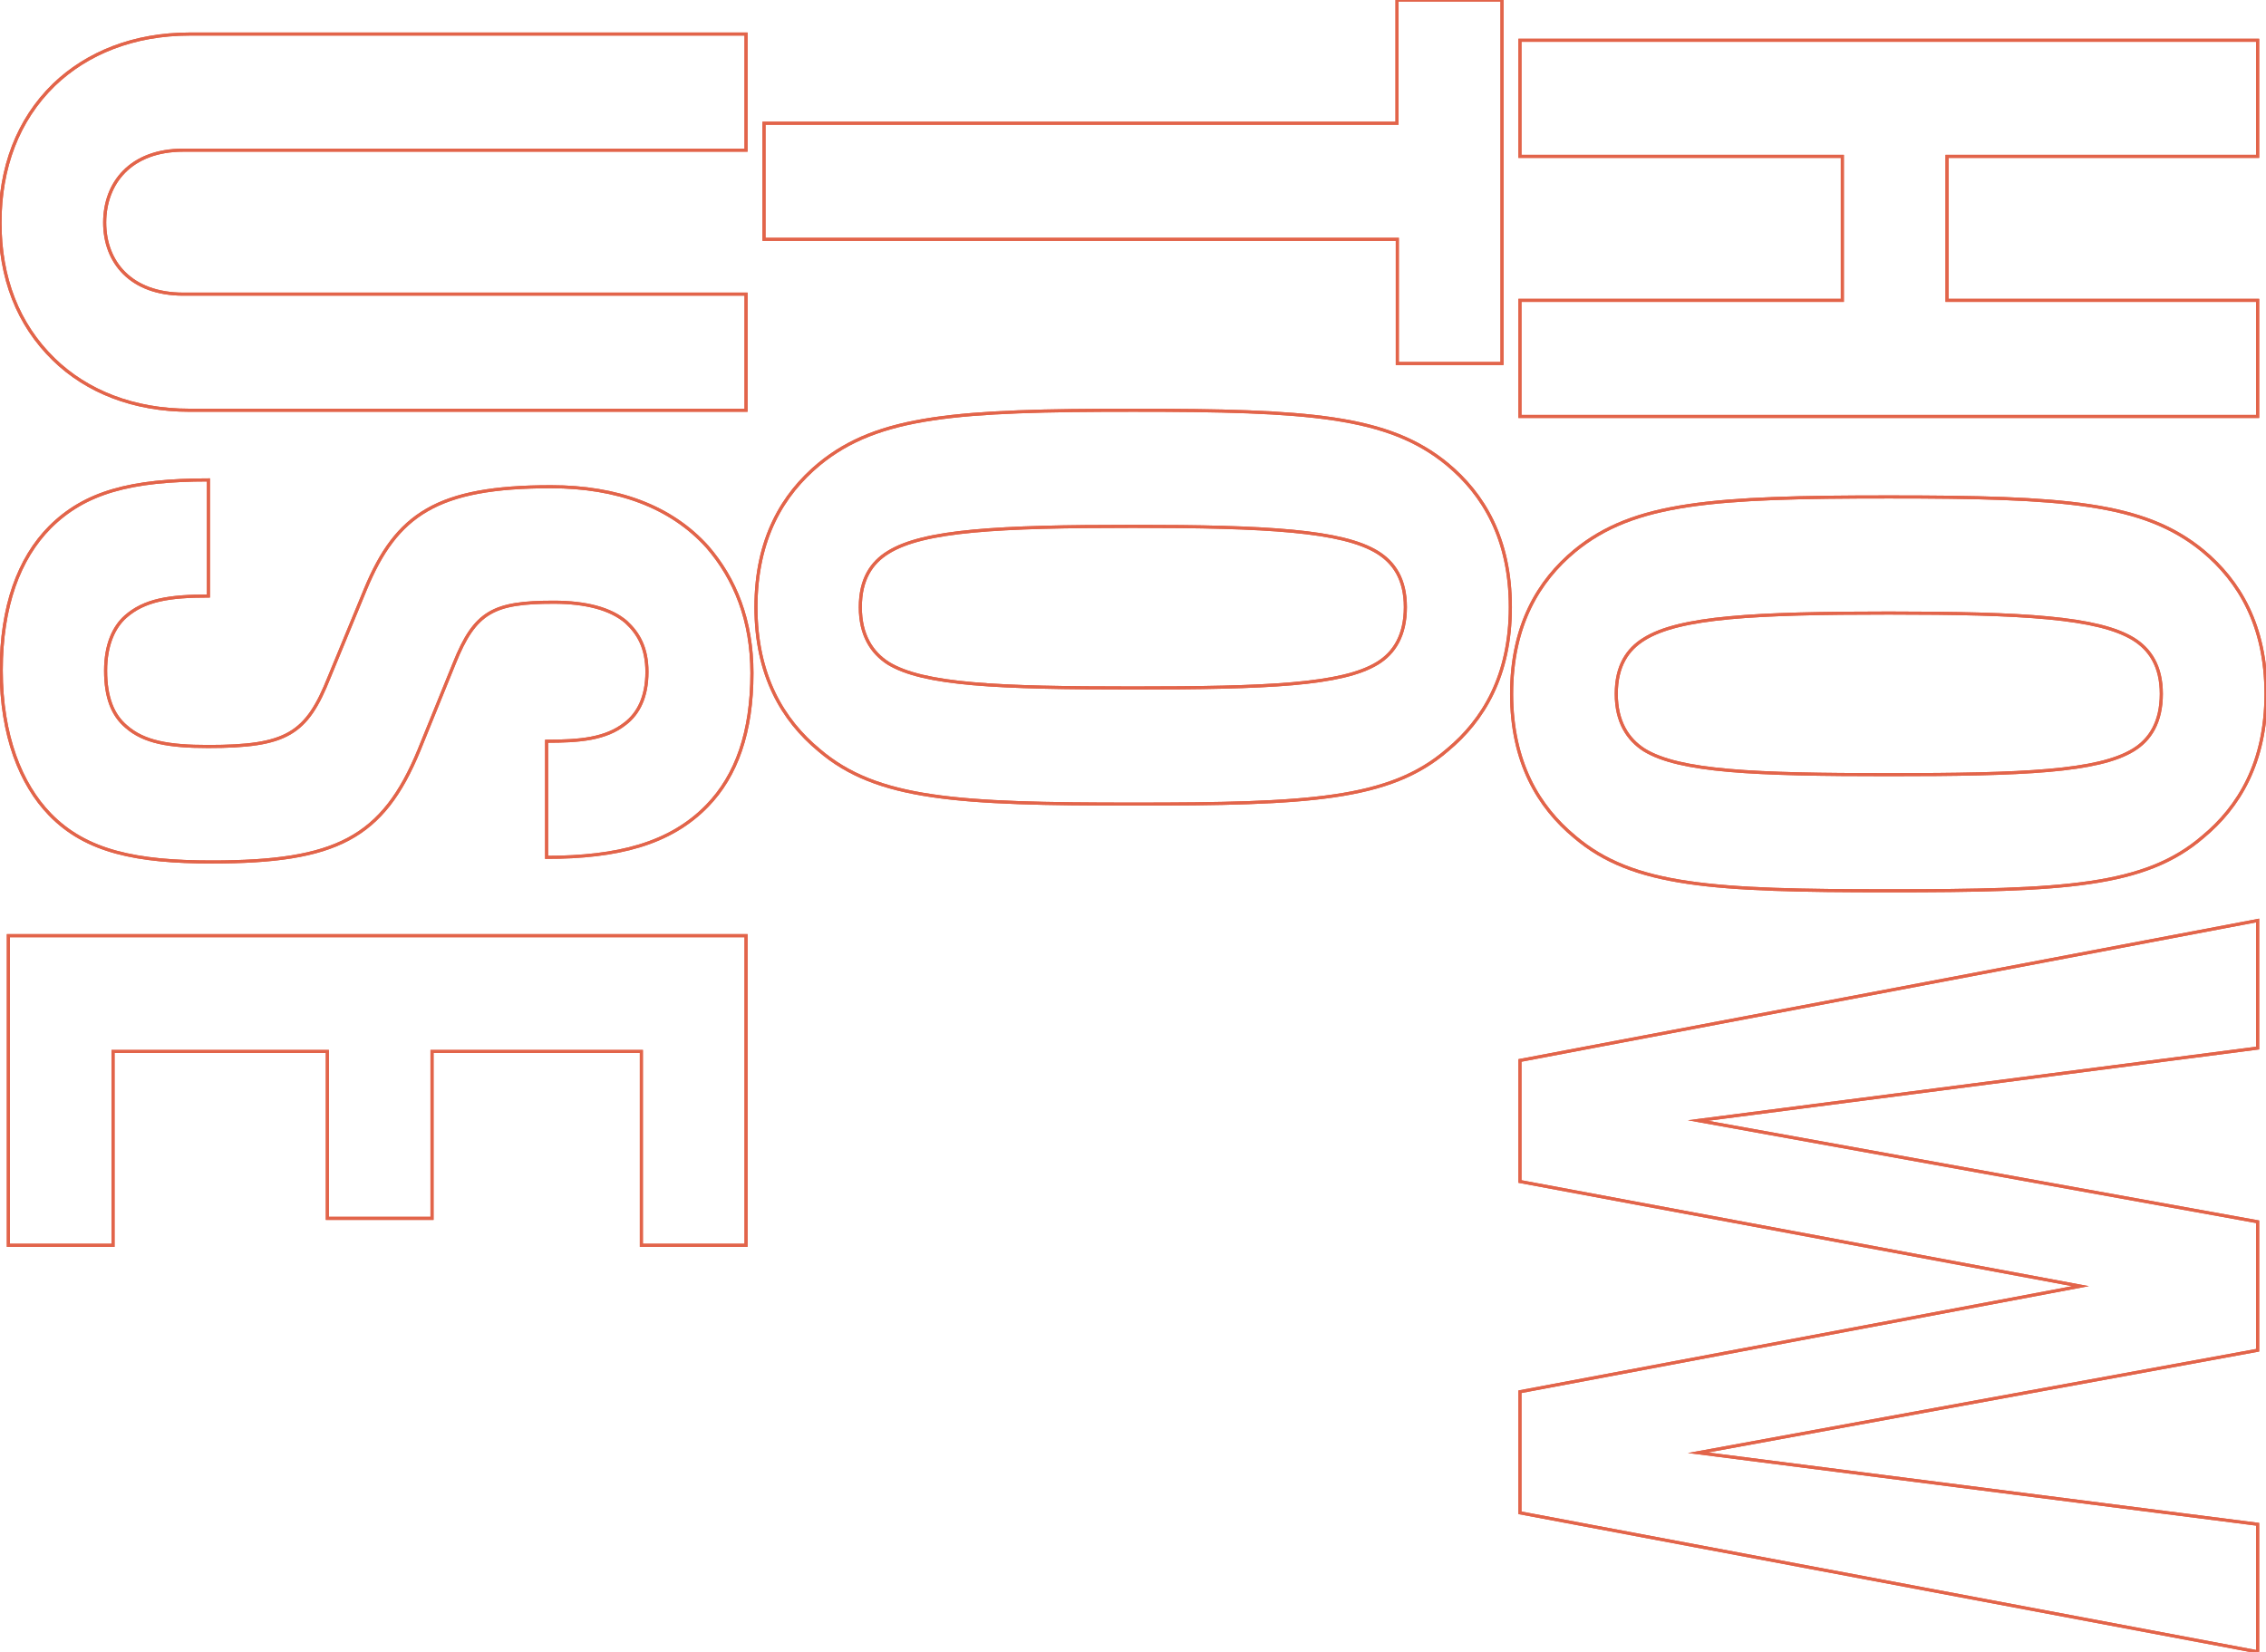 <?xml version="1.0" encoding="utf-8"?>
<!-- Generator: Adobe Illustrator 27.7.0, SVG Export Plug-In . SVG Version: 6.00 Build 0)  -->
<svg version="1.1" id="レイヤー_1" xmlns="http://www.w3.org/2000/svg" xmlns:xlink="http://www.w3.org/1999/xlink" x="0px"
	 y="0px" viewBox="0 0 731.7 533.5" style="enable-background:new 0 0 731.7 533.5;" xml:space="preserve">
<style type="text/css">
	.st3{fill:none;stroke:#E2644A;stroke-miterlimit:10;}
</style>
<g>
	<g>
		<g>
			<path class="st3" d="M490.8,97h104.1V50.5H490.8V13H729v37.5H628.7V97H729v37.5H490.8V97z"/>
			<path class="st3" d="M490.8,97h104.1V50.5H490.8V13H729v37.5H628.7V97H729v37.5H490.8V97z"/>
		</g>
		<g>
			<path class="st3" d="M508.5,270.3c-11.7-9.7-20.4-24.1-20.4-46.2c0-22.1,8.7-36.5,20.4-46.2c19.1-15.7,44.8-17.4,101.4-17.4
				s82.3,1.7,101.4,17.4c11.7,9.7,20.4,24.1,20.4,46.2c0,22.1-8.7,36.5-20.4,46.2c-18.7,16.1-44.8,17.4-101.4,17.4
				S527.3,286.3,508.5,270.3z M688.9,242.2c5.4-3.3,9-9,9-18.1c0-9-3.7-14.4-9-17.7c-11.4-7-35.5-8.4-79-8.4s-67.6,1.3-79,8.4
				c-5.4,3.3-9,8.7-9,17.7c0,9,3.7,14.7,9,18.1c11.4,7,35.5,8,79,8S677.5,249.2,688.9,242.2z"/>
			<path class="st3" d="M508.5,270.3c-11.7-9.7-20.4-24.1-20.4-46.2c0-22.1,8.7-36.5,20.4-46.2c19.1-15.7,44.8-17.4,101.4-17.4
				s82.3,1.7,101.4,17.4c11.7,9.7,20.4,24.1,20.4,46.2c0,22.1-8.7,36.5-20.4,46.2c-18.7,16.1-44.8,17.4-101.4,17.4
				S527.3,286.3,508.5,270.3z M688.9,242.2c5.4-3.3,9-9,9-18.1c0-9-3.7-14.4-9-17.7c-11.4-7-35.5-8.4-79-8.4s-67.6,1.3-79,8.4
				c-5.4,3.3-9,8.7-9,17.7c0,9,3.7,14.7,9,18.1c11.4,7,35.5,8,79,8S677.5,249.2,688.9,242.2z"/>
		</g>
		<g>
			<path class="st3" d="M490.8,488.6v-39.1l181-34.1l-181-33.8v-39.1L729,297.3v41.2l-180.7,23.4L729,394.6v41.5l-180.7,33.1
				L729,492.3v41.2L490.8,488.6z"/>
			<path class="st3" d="M490.8,488.6v-39.1l181-34.1l-181-33.8v-39.1L729,297.3v41.2l-180.7,23.4L729,394.6v41.5l-180.7,33.1
				L729,492.3v41.2L490.8,488.6z"/>
		</g>
		<g>
			<path class="st3" d="M451.2,77.3H246.7V39.8h204.4V0H485v117.4h-33.8V77.3z"/>
			<path class="st3" d="M451.2,77.3H246.7V39.8h204.4V0H485v117.4h-33.8V77.3z"/>
		</g>
		<g>
			<path class="st3" d="M264.5,242.3c-11.7-9.7-20.4-24.1-20.4-46.2c0-22.1,8.7-36.5,20.4-46.2c19.1-15.7,44.8-17.4,101.4-17.4
				s82.3,1.7,101.4,17.4c11.7,9.7,20.4,24.1,20.4,46.2c0,22.1-8.7,36.5-20.4,46.2c-18.7,16.1-44.8,17.4-101.4,17.4
				S283.2,258.3,264.5,242.3z M444.8,214.2c5.4-3.3,9-9,9-18.1s-3.7-14.4-9-17.7c-11.4-7-35.5-8.4-79-8.4s-67.6,1.3-79,8.4
				c-5.4,3.3-9,8.7-9,17.7s3.7,14.7,9,18.1c11.4,7,35.5,8,79,8S433.4,221.2,444.8,214.2z"/>
			<path class="st3" d="M264.5,242.3c-11.7-9.7-20.4-24.1-20.4-46.2c0-22.1,8.7-36.5,20.4-46.2c19.1-15.7,44.8-17.4,101.4-17.4
				s82.3,1.7,101.4,17.4c11.7,9.7,20.4,24.1,20.4,46.2c0,22.1-8.7,36.5-20.4,46.2c-18.7,16.1-44.8,17.4-101.4,17.4
				S283.2,258.3,264.5,242.3z M444.8,214.2c5.4-3.3,9-9,9-18.1s-3.7-14.4-9-17.7c-11.4-7-35.5-8.4-79-8.4s-67.6,1.3-79,8.4
				c-5.4,3.3-9,8.7-9,17.7s3.7,14.7,9,18.1c11.4,7,35.5,8,79,8S433.4,221.2,444.8,214.2z"/>
		</g>
		<g>
			<path class="st3" d="M17.4,116.1C5.7,104.7,0,89.7,0,71.9c0-17.7,5.7-33.1,17.4-44.5C28.1,17.1,43.2,11,61.2,11h179.7v37.5H59.2
				c-17.1,0-25.4,10.7-25.4,23.4c0,12.7,8.4,23.1,25.4,23.1h181.7v37.5H61.2C43.2,132.5,28.1,126.5,17.4,116.1z"/>
			<path class="st3" d="M17.4,116.1C5.7,104.7,0,89.7,0,71.9c0-17.7,5.7-33.1,17.4-44.5C28.1,17.1,43.2,11,61.2,11h179.7v37.5H59.2
				c-17.1,0-25.4,10.7-25.4,23.4c0,12.7,8.4,23.1,25.4,23.1h181.7v37.5H61.2C43.2,132.5,28.1,126.5,17.4,116.1z"/>
		</g>
		<g>
			<path class="st3" d="M16.1,263c-9.4-9.7-15.7-25.4-15.7-46.5c0-20.7,5.7-36.1,15.7-46.2C27.4,159,42.2,155,67.3,155v37.5
				c-12.7,0-20.7,1.3-26.8,6.7c-3.7,3.3-6.4,9-6.4,17.4c0,8.7,2.3,14.4,6.7,18.1c5.7,5,13.7,6.4,26.4,6.4c25.4,0,31.8-4,39.1-22.4
				l11.7-28.4c10-24.1,23.1-33.1,59.9-33.1c21.4,0,38.8,6.4,50.5,19.4c9,10.4,14.4,23.8,14.4,40.8c0,19.1-5,33.1-14.4,42.8
				c-12,12.4-29.1,16.7-51.9,16.7v-37.5c10.7,0,19.1-0.7,25.4-5.7c4.3-3.3,7-8.7,7-16.7c0-7.7-2.7-12.4-6.7-16.1
				c-5-4.3-13-6.4-23.4-6.4c-19.4,0-25.4,3-32.1,19.7l-11.4,28.1c-11.7,28.4-26.8,36.1-66.9,36.1C44.2,278.4,27.8,275.1,16.1,263z"
				/>
			<path class="st3" d="M16.1,263c-9.4-9.7-15.7-25.4-15.7-46.5c0-20.7,5.7-36.1,15.7-46.2C27.4,159,42.2,155,67.3,155v37.5
				c-12.7,0-20.7,1.3-26.8,6.7c-3.7,3.3-6.4,9-6.4,17.4c0,8.7,2.3,14.4,6.7,18.1c5.7,5,13.7,6.4,26.4,6.4c25.4,0,31.8-4,39.1-22.4
				l11.7-28.4c10-24.1,23.1-33.1,59.9-33.1c21.4,0,38.8,6.4,50.5,19.4c9,10.4,14.4,23.8,14.4,40.8c0,19.1-5,33.1-14.4,42.8
				c-12,12.4-29.1,16.7-51.9,16.7v-37.5c10.7,0,19.1-0.7,25.4-5.7c4.3-3.3,7-8.7,7-16.7c0-7.7-2.7-12.4-6.7-16.1
				c-5-4.3-13-6.4-23.4-6.4c-19.4,0-25.4,3-32.1,19.7l-11.4,28.1c-11.7,28.4-26.8,36.1-66.9,36.1C44.2,278.4,27.8,275.1,16.1,263z"
				/>
		</g>
		<g>
			<path class="st3" d="M2.7,302.2h238.2v100h-33.8v-62.6h-67.6v53.9h-33.8v-53.9H36.5v62.6H2.7V302.2z"/>
			<path class="st3" d="M2.7,302.2h238.2v100h-33.8v-62.6h-67.6v53.9h-33.8v-53.9H36.5v62.6H2.7V302.2z"/>
		</g>
	</g>
</g>
</svg>
